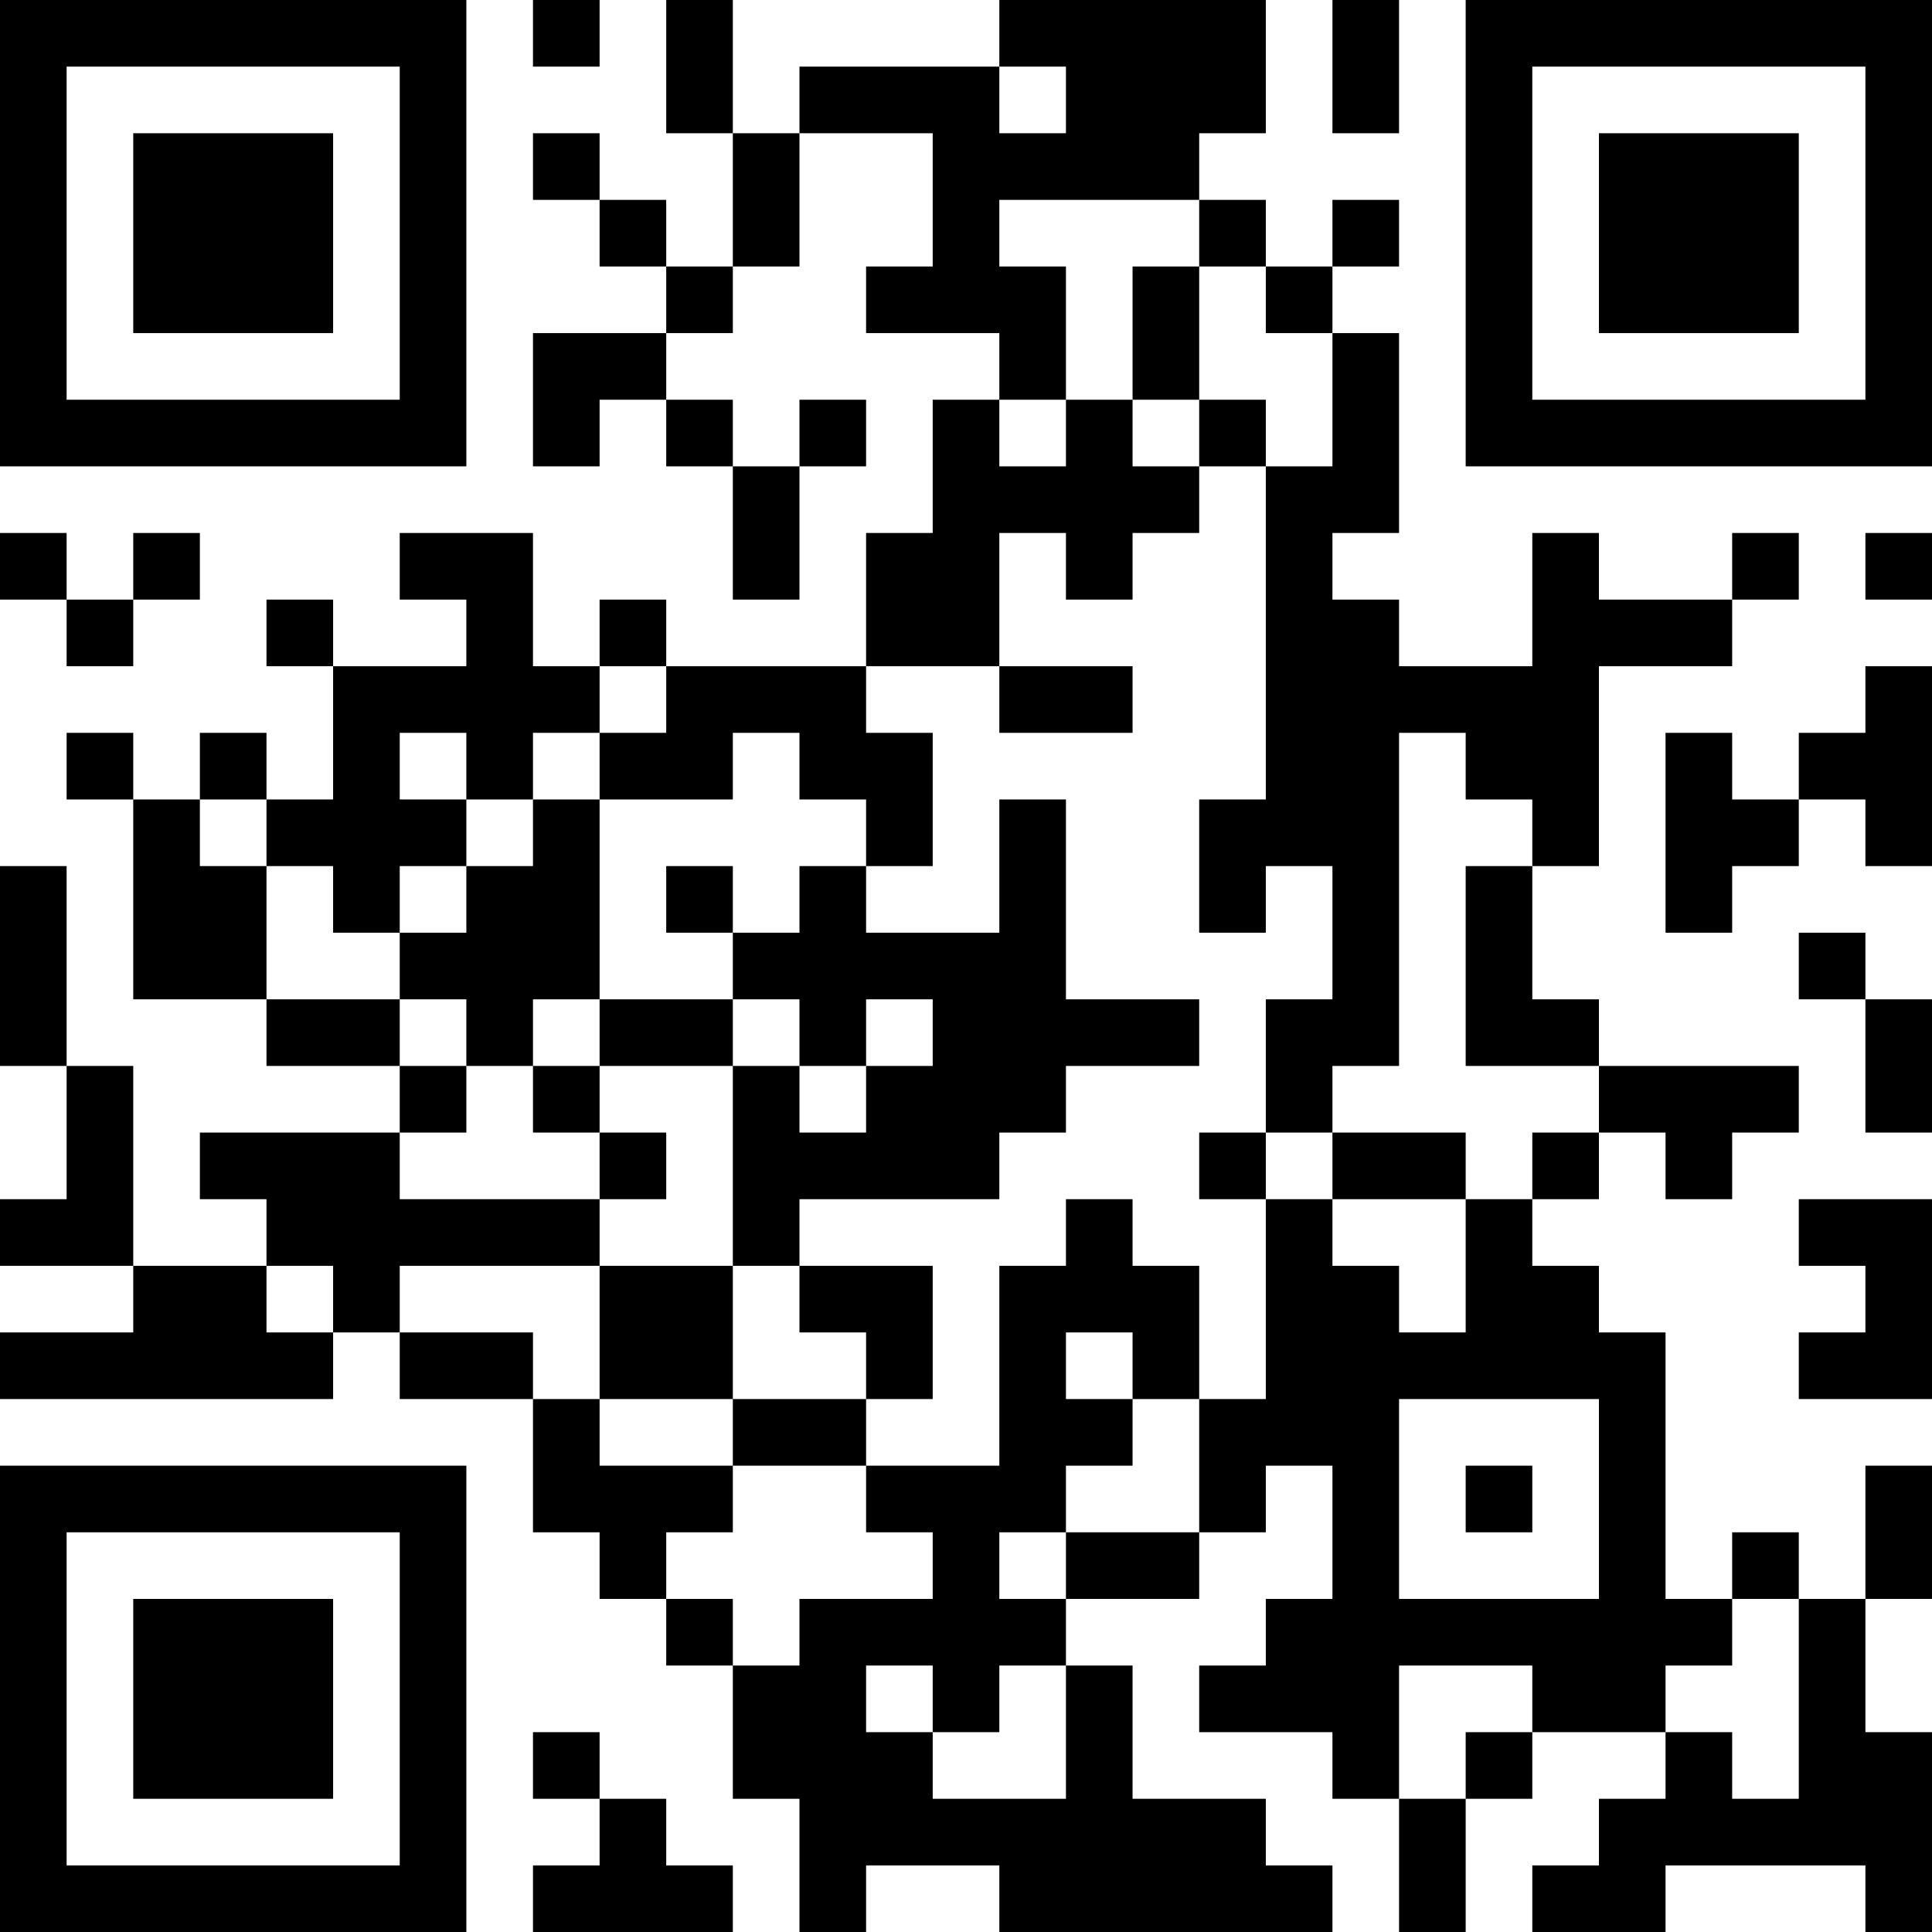 <?xml version="1.0" encoding="UTF-8"?>
<svg xmlns="http://www.w3.org/2000/svg" version="1.1" width="300" height="300" viewBox="0 0 300 300"><rect x="0" y="0" width="300" height="300" fill="#ffffff"/><g transform="scale(10.345)"><g transform="translate(0,0)"><g><g transform="translate(3.5,3.5)"><path fill-rule="evenodd" d="M-3.5 -3.5L3.5 -3.5L3.5 3.5L-3.5 3.5ZM-2.5 -2.5L-2.5 2.5L2.5 2.5L2.5 -2.5Z" fill="#000000"/><path fill-rule="evenodd" d="M-1.5 -1.5L1.5 -1.5L1.5 1.5L-1.5 1.5Z" fill="#000000"/></g></g><g><g transform="translate(25.5,3.5)"><g transform="rotate(90)"><path fill-rule="evenodd" d="M-3.5 -3.5L3.5 -3.5L3.5 3.5L-3.5 3.5ZM-2.5 -2.5L-2.5 2.5L2.5 2.5L2.5 -2.5Z" fill="#000000"/><path fill-rule="evenodd" d="M-1.5 -1.5L1.5 -1.5L1.5 1.5L-1.5 1.5Z" fill="#000000"/></g></g></g><g><g transform="translate(3.5,25.5)"><g transform="rotate(-90)"><path fill-rule="evenodd" d="M-3.5 -3.5L3.5 -3.5L3.5 3.5L-3.5 3.5ZM-2.5 -2.5L-2.5 2.5L2.5 2.5L2.5 -2.5Z" fill="#000000"/><path fill-rule="evenodd" d="M-1.5 -1.5L1.5 -1.5L1.5 1.5L-1.5 1.5Z" fill="#000000"/></g></g></g><path fill-rule="evenodd" d="M8 0L8 1L9 1L9 0ZM10 0L10 2L11 2L11 4L10 4L10 3L9 3L9 2L8 2L8 3L9 3L9 4L10 4L10 5L8 5L8 7L9 7L9 6L10 6L10 7L11 7L11 9L12 9L12 7L13 7L13 6L12 6L12 7L11 7L11 6L10 6L10 5L11 5L11 4L12 4L12 2L14 2L14 4L13 4L13 5L15 5L15 6L14 6L14 8L13 8L13 10L10 10L10 9L9 9L9 10L8 10L8 8L6 8L6 9L7 9L7 10L5 10L5 9L4 9L4 10L5 10L5 12L4 12L4 11L3 11L3 12L2 12L2 11L1 11L1 12L2 12L2 15L4 15L4 16L6 16L6 17L3 17L3 18L4 18L4 19L2 19L2 16L1 16L1 13L0 13L0 16L1 16L1 18L0 18L0 19L2 19L2 20L0 20L0 21L5 21L5 20L6 20L6 21L8 21L8 23L9 23L9 24L10 24L10 25L11 25L11 27L12 27L12 29L13 29L13 28L15 28L15 29L20 29L20 28L19 28L19 27L17 27L17 25L16 25L16 24L18 24L18 23L19 23L19 22L20 22L20 24L19 24L19 25L18 25L18 26L20 26L20 27L21 27L21 29L22 29L22 27L23 27L23 26L25 26L25 27L24 27L24 28L23 28L23 29L25 29L25 28L28 28L28 29L29 29L29 26L28 26L28 24L29 24L29 22L28 22L28 24L27 24L27 23L26 23L26 24L25 24L25 20L24 20L24 19L23 19L23 18L24 18L24 17L25 17L25 18L26 18L26 17L27 17L27 16L24 16L24 15L23 15L23 13L24 13L24 10L26 10L26 9L27 9L27 8L26 8L26 9L24 9L24 8L23 8L23 10L21 10L21 9L20 9L20 8L21 8L21 5L20 5L20 4L21 4L21 3L20 3L20 4L19 4L19 3L18 3L18 2L19 2L19 0L15 0L15 1L12 1L12 2L11 2L11 0ZM20 0L20 2L21 2L21 0ZM15 1L15 2L16 2L16 1ZM15 3L15 4L16 4L16 6L15 6L15 7L16 7L16 6L17 6L17 7L18 7L18 8L17 8L17 9L16 9L16 8L15 8L15 10L13 10L13 11L14 11L14 13L13 13L13 12L12 12L12 11L11 11L11 12L9 12L9 11L10 11L10 10L9 10L9 11L8 11L8 12L7 12L7 11L6 11L6 12L7 12L7 13L6 13L6 14L5 14L5 13L4 13L4 12L3 12L3 13L4 13L4 15L6 15L6 16L7 16L7 17L6 17L6 18L9 18L9 19L6 19L6 20L8 20L8 21L9 21L9 22L11 22L11 23L10 23L10 24L11 24L11 25L12 25L12 24L14 24L14 23L13 23L13 22L15 22L15 19L16 19L16 18L17 18L17 19L18 19L18 21L17 21L17 20L16 20L16 21L17 21L17 22L16 22L16 23L15 23L15 24L16 24L16 23L18 23L18 21L19 21L19 18L20 18L20 19L21 19L21 20L22 20L22 18L23 18L23 17L24 17L24 16L22 16L22 13L23 13L23 12L22 12L22 11L21 11L21 16L20 16L20 17L19 17L19 15L20 15L20 13L19 13L19 14L18 14L18 12L19 12L19 7L20 7L20 5L19 5L19 4L18 4L18 3ZM17 4L17 6L18 6L18 7L19 7L19 6L18 6L18 4ZM0 8L0 9L1 9L1 10L2 10L2 9L3 9L3 8L2 8L2 9L1 9L1 8ZM28 8L28 9L29 9L29 8ZM15 10L15 11L17 11L17 10ZM28 10L28 11L27 11L27 12L26 12L26 11L25 11L25 14L26 14L26 13L27 13L27 12L28 12L28 13L29 13L29 10ZM8 12L8 13L7 13L7 14L6 14L6 15L7 15L7 16L8 16L8 17L9 17L9 18L10 18L10 17L9 17L9 16L11 16L11 19L9 19L9 21L11 21L11 22L13 22L13 21L14 21L14 19L12 19L12 18L15 18L15 17L16 17L16 16L18 16L18 15L16 15L16 12L15 12L15 14L13 14L13 13L12 13L12 14L11 14L11 13L10 13L10 14L11 14L11 15L9 15L9 12ZM27 14L27 15L28 15L28 17L29 17L29 15L28 15L28 14ZM8 15L8 16L9 16L9 15ZM11 15L11 16L12 16L12 17L13 17L13 16L14 16L14 15L13 15L13 16L12 16L12 15ZM18 17L18 18L19 18L19 17ZM20 17L20 18L22 18L22 17ZM27 18L27 19L28 19L28 20L27 20L27 21L29 21L29 18ZM4 19L4 20L5 20L5 19ZM11 19L11 21L13 21L13 20L12 20L12 19ZM21 21L21 24L24 24L24 21ZM22 22L22 23L23 23L23 22ZM26 24L26 25L25 25L25 26L26 26L26 27L27 27L27 24ZM13 25L13 26L14 26L14 27L16 27L16 25L15 25L15 26L14 26L14 25ZM21 25L21 27L22 27L22 26L23 26L23 25ZM8 26L8 27L9 27L9 28L8 28L8 29L11 29L11 28L10 28L10 27L9 27L9 26Z" fill="#000000"/></g></g></svg>
